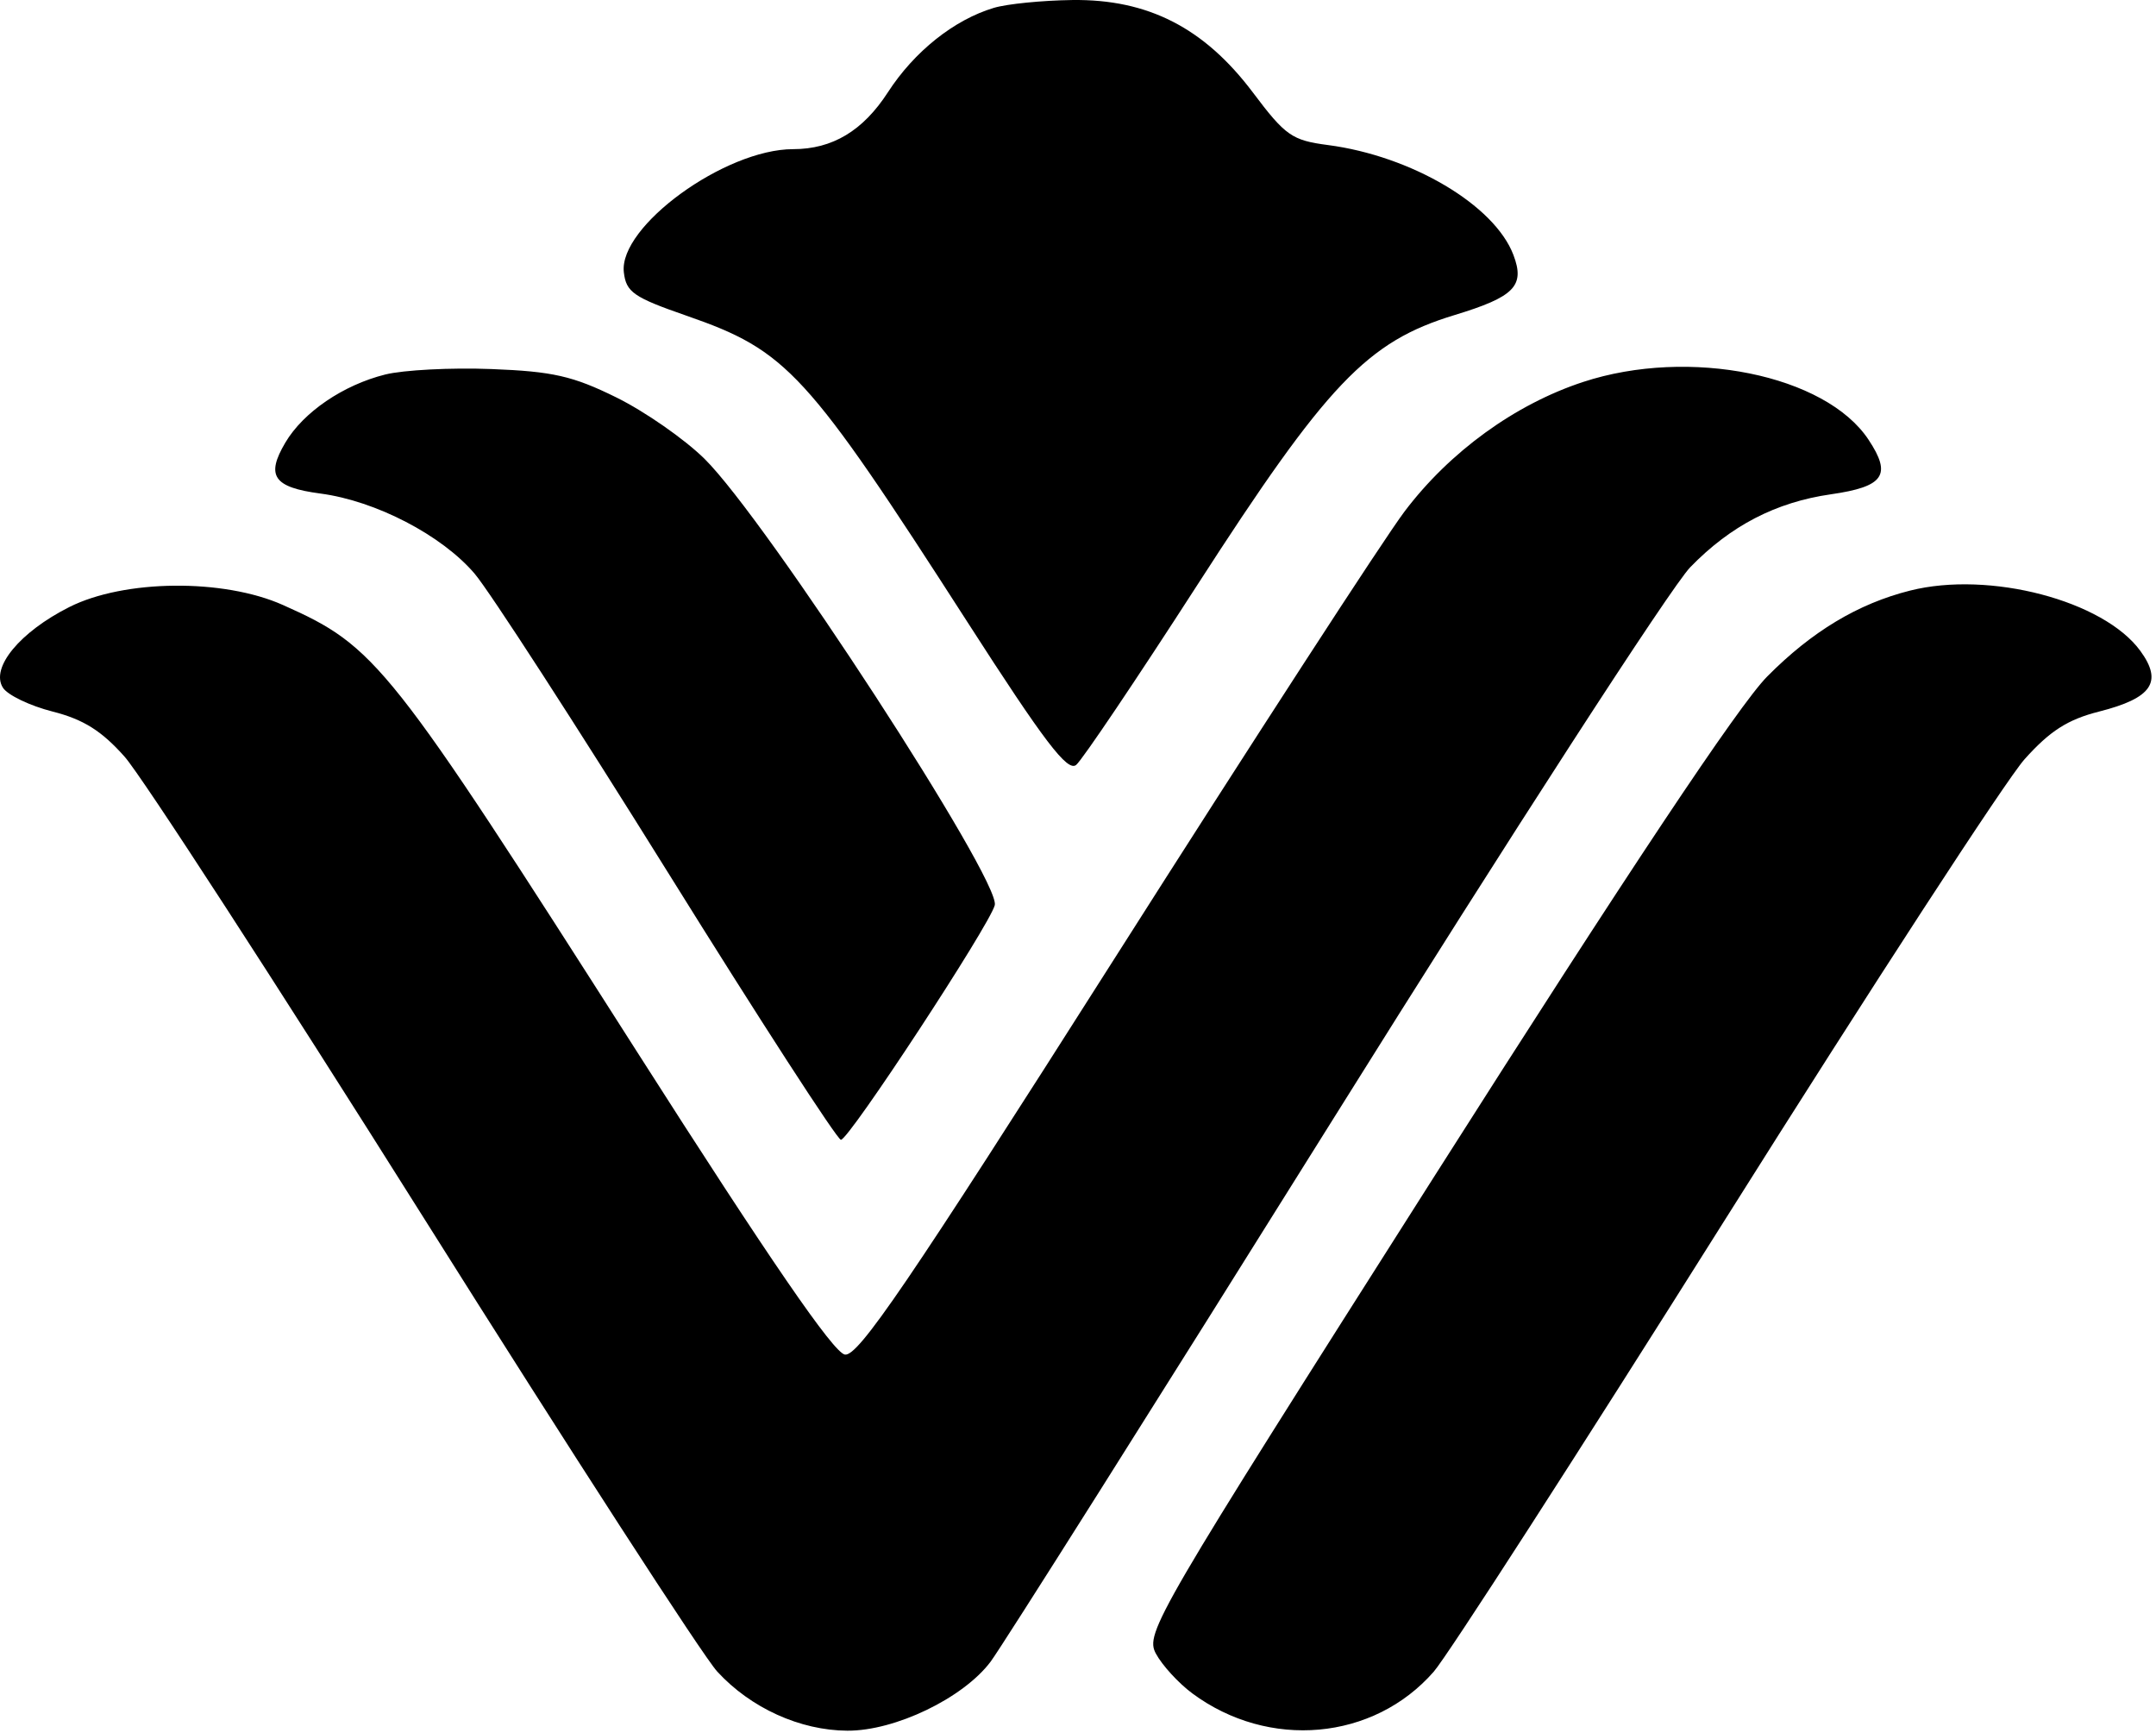 <?xml version="1.0" encoding="UTF-8"?> <svg xmlns="http://www.w3.org/2000/svg" width="433" height="348" viewBox="0 0 433 348" fill="none"><path fill-rule="evenodd" clip-rule="evenodd" d="M199.602 1.578C191.607 3.974 183.633 10.328 178.32 18.531C173.315 26.265 167.175 29.948 159.289 29.948C145.586 29.948 124.227 45.474 125.289 54.666C125.748 58.661 127.242 59.698 137.846 63.38C158.117 70.416 161.899 74.541 194.268 124.859C209.789 148.989 214.393 155.026 216.138 153.578C217.357 152.567 228.263 136.375 240.378 117.588C266.555 76.995 274.55 68.599 292.107 63.265C304.159 59.604 306.315 57.406 303.945 51.182C300.143 41.177 283.487 31.317 266.675 29.119C259.471 28.177 258.149 27.25 251.623 18.567C241.852 5.588 230.555 -0.193 215.352 0.005C209.31 0.083 202.221 0.791 199.602 1.578ZM77.362 75.198C68.914 77.307 60.909 82.765 57.3 88.88C53.346 95.562 54.93 97.849 64.373 99.099C75.477 100.573 88.711 107.448 95.305 115.166C98.294 118.666 115.774 145.682 134.154 175.192C152.529 204.708 168.159 228.854 168.888 228.854C170.498 228.854 198.721 185.823 199.784 181.75C201.06 176.869 153.862 104.302 141.482 92.114C137.461 88.156 129.487 82.609 123.768 79.791C115.044 75.489 110.998 74.573 98.695 74.099C90.628 73.786 81.029 74.281 77.362 75.198ZM317.961 76.687C304.284 81.172 291.138 90.703 282.076 102.708C277.93 108.198 251.685 148.64 223.753 192.583C182.326 257.755 172.362 272.39 169.69 271.979C167.419 271.635 154.586 252.948 128.013 211.302C77.883 132.744 75.591 129.849 56.836 121.479C44.893 116.14 24.94 116.333 13.914 121.89C3.971 126.901 -1.94 134.073 0.581 138.073C1.518 139.557 6.008 141.713 10.565 142.87C16.742 144.437 20.409 146.734 25.029 151.937C28.435 155.771 55.44 197.396 85.044 244.442C114.643 291.489 141.19 332.515 144.039 335.614C150.763 342.942 160.68 347.448 170.195 347.495C179.774 347.541 193.43 340.963 198.935 333.656C201.149 330.718 232.117 281.672 267.748 224.677C303.378 167.677 335.643 117.833 339.451 113.901C347.529 105.567 356.654 100.833 367.695 99.25C378.378 97.713 379.982 95.39 375.263 88.281C366.633 75.245 339.248 69.703 317.961 76.687ZM383.602 118.583C373.138 121.213 363.857 126.802 354.899 135.849C349.227 141.578 326.951 175.026 288.123 236.099C232.008 324.364 229.945 327.906 232.138 332.01C233.393 334.354 236.685 337.948 239.451 340C254.805 351.375 275.873 349.479 287.951 335.64C290.701 332.489 317.018 291.661 346.435 244.911C375.852 198.161 402.93 156.547 406.607 152.437C411.701 146.75 415.268 144.468 421.57 142.87C432.19 140.177 434.399 136.942 429.873 130.713C422.513 120.583 399.555 114.562 383.602 118.583Z" fill="black"></path></svg> 